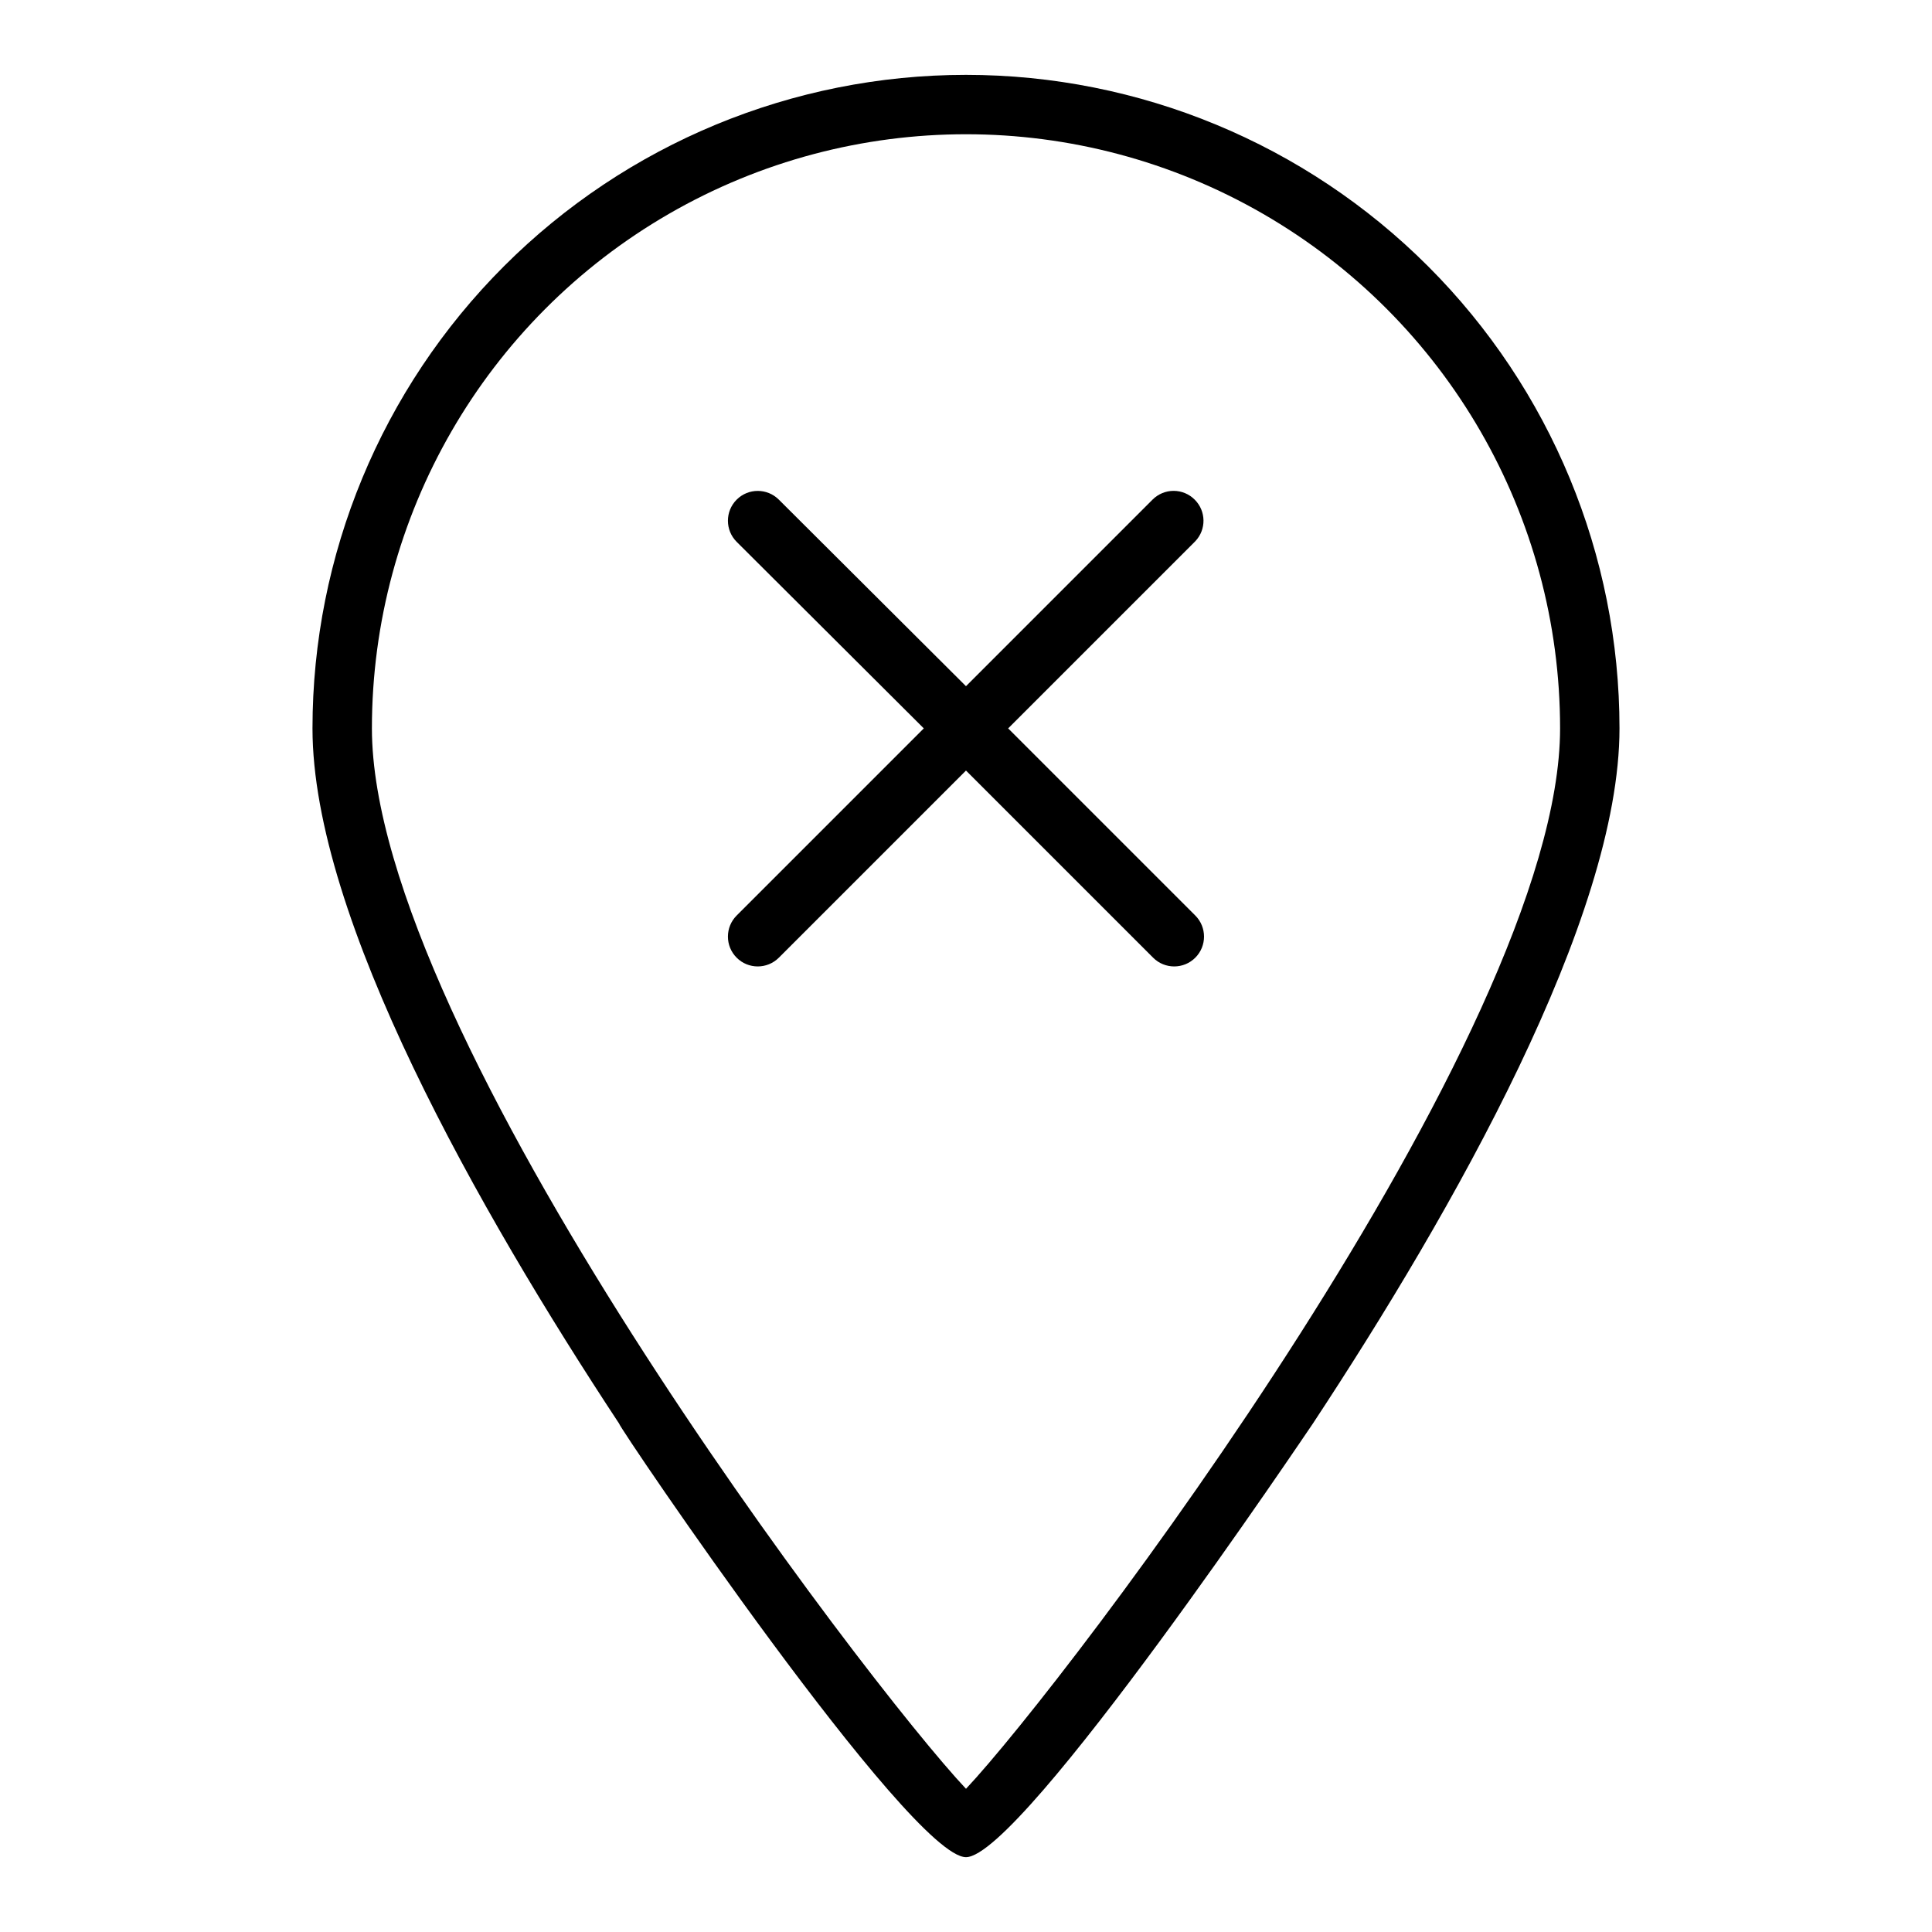 <?xml version="1.0" encoding="UTF-8"?>
<!-- The Best Svg Icon site in the world: iconSvg.co, Visit us! https://iconsvg.co -->
<svg fill="#000000" width="800px" height="800px" version="1.1" viewBox="144 144 512 512" xmlns="http://www.w3.org/2000/svg">
 <g>
  <path d="m400 163.84c-45.934 0-89.984 18.246-122.46 50.727-32.48 32.477-50.727 76.527-50.727 122.46 0 50.223 44.082 127.84 81.238 184.21 0 1.102 77.145 114.93 91.945 114.93 14.801 0 91.156-113.83 91.945-114.93 37.16-56.367 81.242-133.98 81.242-184.21 0-45.934-18.246-89.984-50.727-122.46-32.477-32.48-76.527-50.727-122.46-50.727zm0 454.21c-25.98-27.551-157.44-199.95-157.44-281.03 0-56.25 30.008-108.22 78.719-136.35 48.715-28.125 108.73-28.125 157.44 0s78.719 80.098 78.719 136.35c0 81.082-131.46 253.48-157.44 281.03z"/>
  <path d="m460.61 276.41c-1.477-1.488-3.492-2.328-5.59-2.328-2.098 0-4.109 0.84-5.59 2.328l-49.434 49.438-49.594-49.438c-3.09-3.086-8.094-3.086-11.18 0-3.086 3.09-3.086 8.094 0 11.18l49.594 49.438-49.594 49.594c-3.086 3.086-3.086 8.09 0 11.176 3.086 3.09 8.09 3.09 11.18 0l49.594-49.594 49.594 49.594c3.086 3.09 8.09 3.09 11.176 0 3.086-3.086 3.086-8.09 0-11.176l-49.594-49.594 49.594-49.594c2.957-3.106 2.887-8.004-0.156-11.023z"/>
 </g>
</svg>